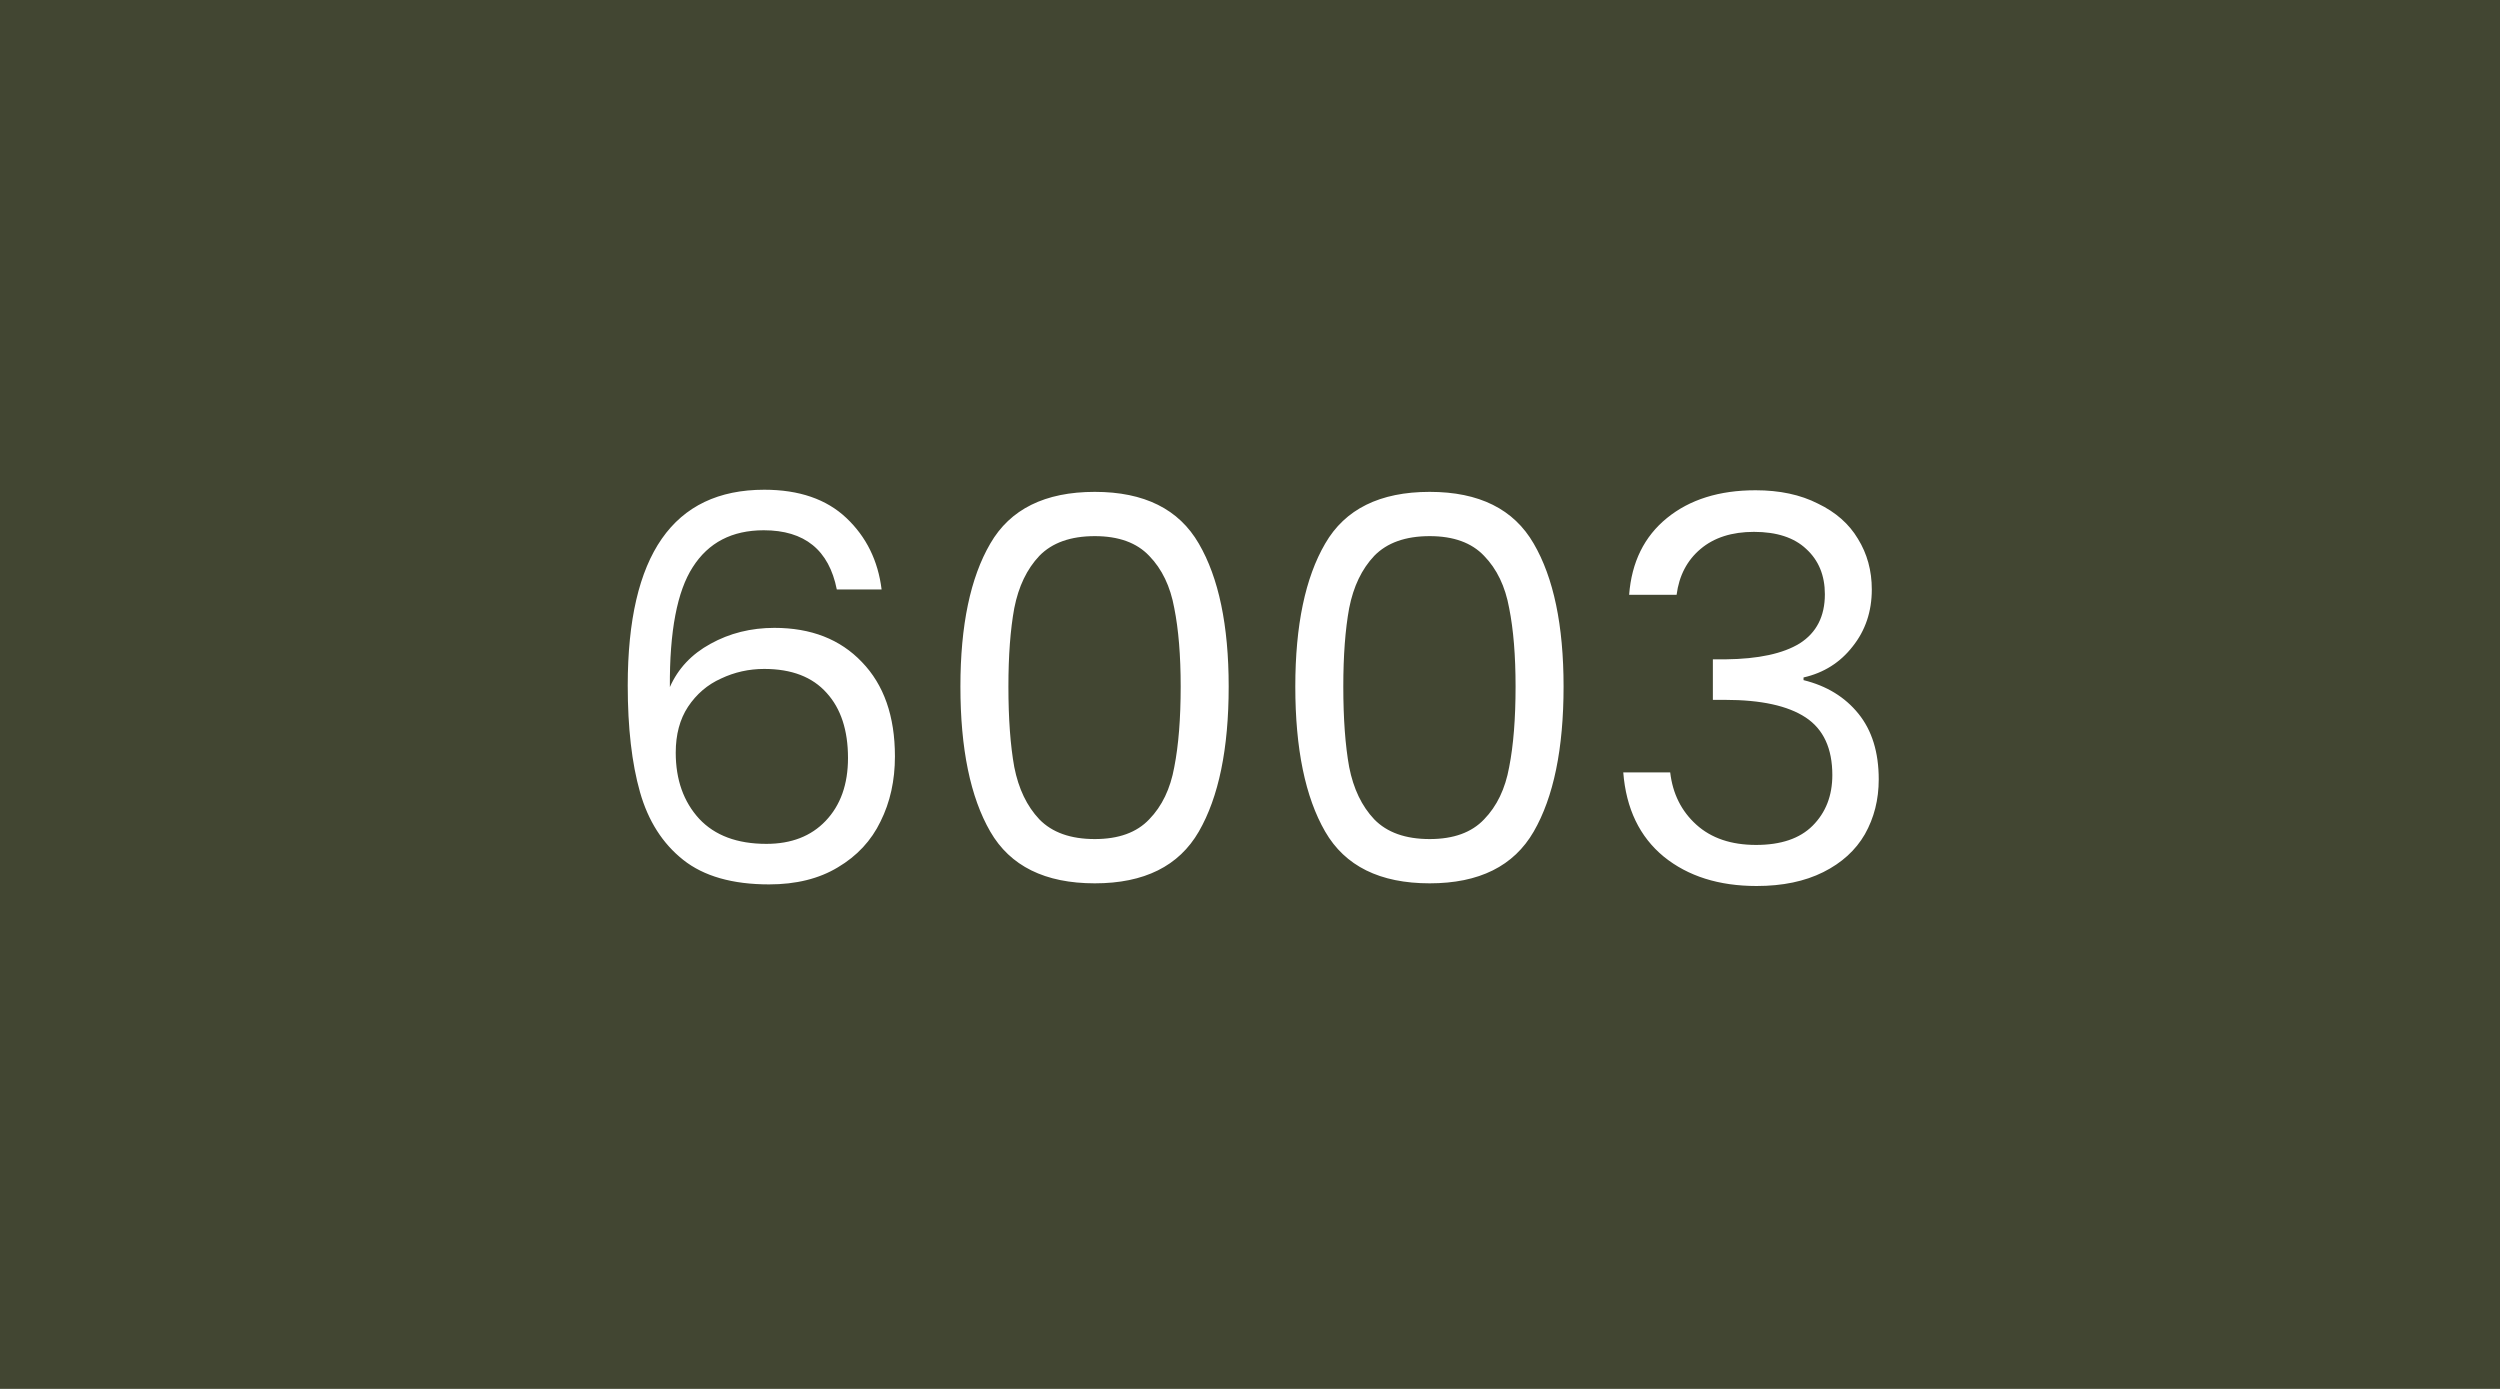 <svg width="450" height="250" viewBox="0 0 450 250" fill="none" xmlns="http://www.w3.org/2000/svg">
<rect width="450" height="250" fill="#424632"/>
<path d="M150.624 106.104C149.216 99 144.832 95.448 137.472 95.448C131.776 95.448 127.52 97.656 124.704 102.072C121.888 106.424 120.512 113.624 120.576 123.672C122.048 120.344 124.48 117.752 127.872 115.896C131.328 113.976 135.168 113.016 139.392 113.016C145.984 113.016 151.232 115.064 155.136 119.16C159.104 123.256 161.088 128.92 161.088 136.152C161.088 140.504 160.224 144.408 158.496 147.864C156.832 151.32 154.272 154.072 150.816 156.12C147.424 158.168 143.296 159.192 138.432 159.192C131.84 159.192 126.688 157.72 122.976 154.776C119.264 151.832 116.672 147.768 115.2 142.584C113.728 137.4 112.992 131 112.992 123.384C112.992 99.896 121.184 88.152 137.568 88.152C143.84 88.152 148.768 89.848 152.352 93.24C155.936 96.632 158.048 100.92 158.688 106.104H150.624ZM137.568 120.408C134.816 120.408 132.224 120.984 129.792 122.136C127.36 123.224 125.376 124.92 123.84 127.224C122.368 129.464 121.632 132.216 121.632 135.48C121.632 140.344 123.04 144.312 125.856 147.384C128.672 150.392 132.704 151.896 137.952 151.896C142.432 151.896 145.984 150.52 148.608 147.768C151.296 144.952 152.64 141.176 152.64 136.44C152.64 131.448 151.36 127.544 148.8 124.728C146.24 121.848 142.496 120.408 137.568 120.408ZM172.874 123.576C172.874 112.568 174.666 103.992 178.25 97.848C181.834 91.64 188.106 88.536 197.066 88.536C205.962 88.536 212.202 91.64 215.786 97.848C219.37 103.992 221.162 112.568 221.162 123.576C221.162 134.776 219.37 143.48 215.786 149.688C212.202 155.896 205.962 159 197.066 159C188.106 159 181.834 155.896 178.25 149.688C174.666 143.48 172.874 134.776 172.874 123.576ZM212.522 123.576C212.522 118.008 212.138 113.304 211.37 109.464C210.666 105.56 209.162 102.424 206.858 100.056C204.618 97.688 201.354 96.504 197.066 96.504C192.714 96.504 189.386 97.688 187.082 100.056C184.842 102.424 183.338 105.56 182.57 109.464C181.866 113.304 181.514 118.008 181.514 123.576C181.514 129.336 181.866 134.168 182.57 138.072C183.338 141.976 184.842 145.112 187.082 147.48C189.386 149.848 192.714 151.032 197.066 151.032C201.354 151.032 204.618 149.848 206.858 147.48C209.162 145.112 210.666 141.976 211.37 138.072C212.138 134.168 212.522 129.336 212.522 123.576ZM233.155 123.576C233.155 112.568 234.947 103.992 238.531 97.848C242.115 91.64 248.387 88.536 257.347 88.536C266.243 88.536 272.483 91.64 276.067 97.848C279.651 103.992 281.443 112.568 281.443 123.576C281.443 134.776 279.651 143.48 276.067 149.688C272.483 155.896 266.243 159 257.347 159C248.387 159 242.115 155.896 238.531 149.688C234.947 143.48 233.155 134.776 233.155 123.576ZM272.803 123.576C272.803 118.008 272.419 113.304 271.651 109.464C270.947 105.56 269.443 102.424 267.139 100.056C264.899 97.688 261.635 96.504 257.347 96.504C252.995 96.504 249.667 97.688 247.363 100.056C245.123 102.424 243.619 105.56 242.851 109.464C242.147 113.304 241.795 118.008 241.795 123.576C241.795 129.336 242.147 134.168 242.851 138.072C243.619 141.976 245.123 145.112 247.363 147.48C249.667 149.848 252.995 151.032 257.347 151.032C261.635 151.032 264.899 149.848 267.139 147.48C269.443 145.112 270.947 141.976 271.651 138.072C272.419 134.168 272.803 129.336 272.803 123.576ZM293.244 107.064C293.692 101.176 295.964 96.568 300.06 93.24C304.156 89.912 309.468 88.248 315.996 88.248C320.348 88.248 324.092 89.048 327.228 90.648C330.428 92.184 332.828 94.296 334.428 96.984C336.092 99.672 336.924 102.712 336.924 106.104C336.924 110.072 335.772 113.496 333.468 116.376C331.228 119.256 328.284 121.112 324.636 121.944V122.424C328.796 123.448 332.092 125.464 334.524 128.472C336.956 131.48 338.172 135.416 338.172 140.28C338.172 143.928 337.34 147.224 335.676 150.168C334.012 153.048 331.516 155.32 328.188 156.984C324.86 158.648 320.86 159.48 316.188 159.48C309.404 159.48 303.836 157.72 299.484 154.2C295.132 150.616 292.7 145.56 292.188 139.032H300.636C301.084 142.872 302.652 146.008 305.34 148.44C308.028 150.872 311.612 152.088 316.092 152.088C320.572 152.088 323.964 150.936 326.268 148.632C328.636 146.264 329.82 143.224 329.82 139.512C329.82 134.712 328.22 131.256 325.02 129.144C321.82 127.032 316.988 125.976 310.524 125.976H308.316V118.68H310.62C316.508 118.616 320.956 117.656 323.964 115.8C326.972 113.88 328.476 110.936 328.476 106.968C328.476 103.576 327.356 100.856 325.116 98.808C322.94 96.76 319.804 95.736 315.708 95.736C311.74 95.736 308.54 96.76 306.108 98.808C303.676 100.856 302.236 103.608 301.788 107.064H293.244Z" fill="white"/>
</svg>
